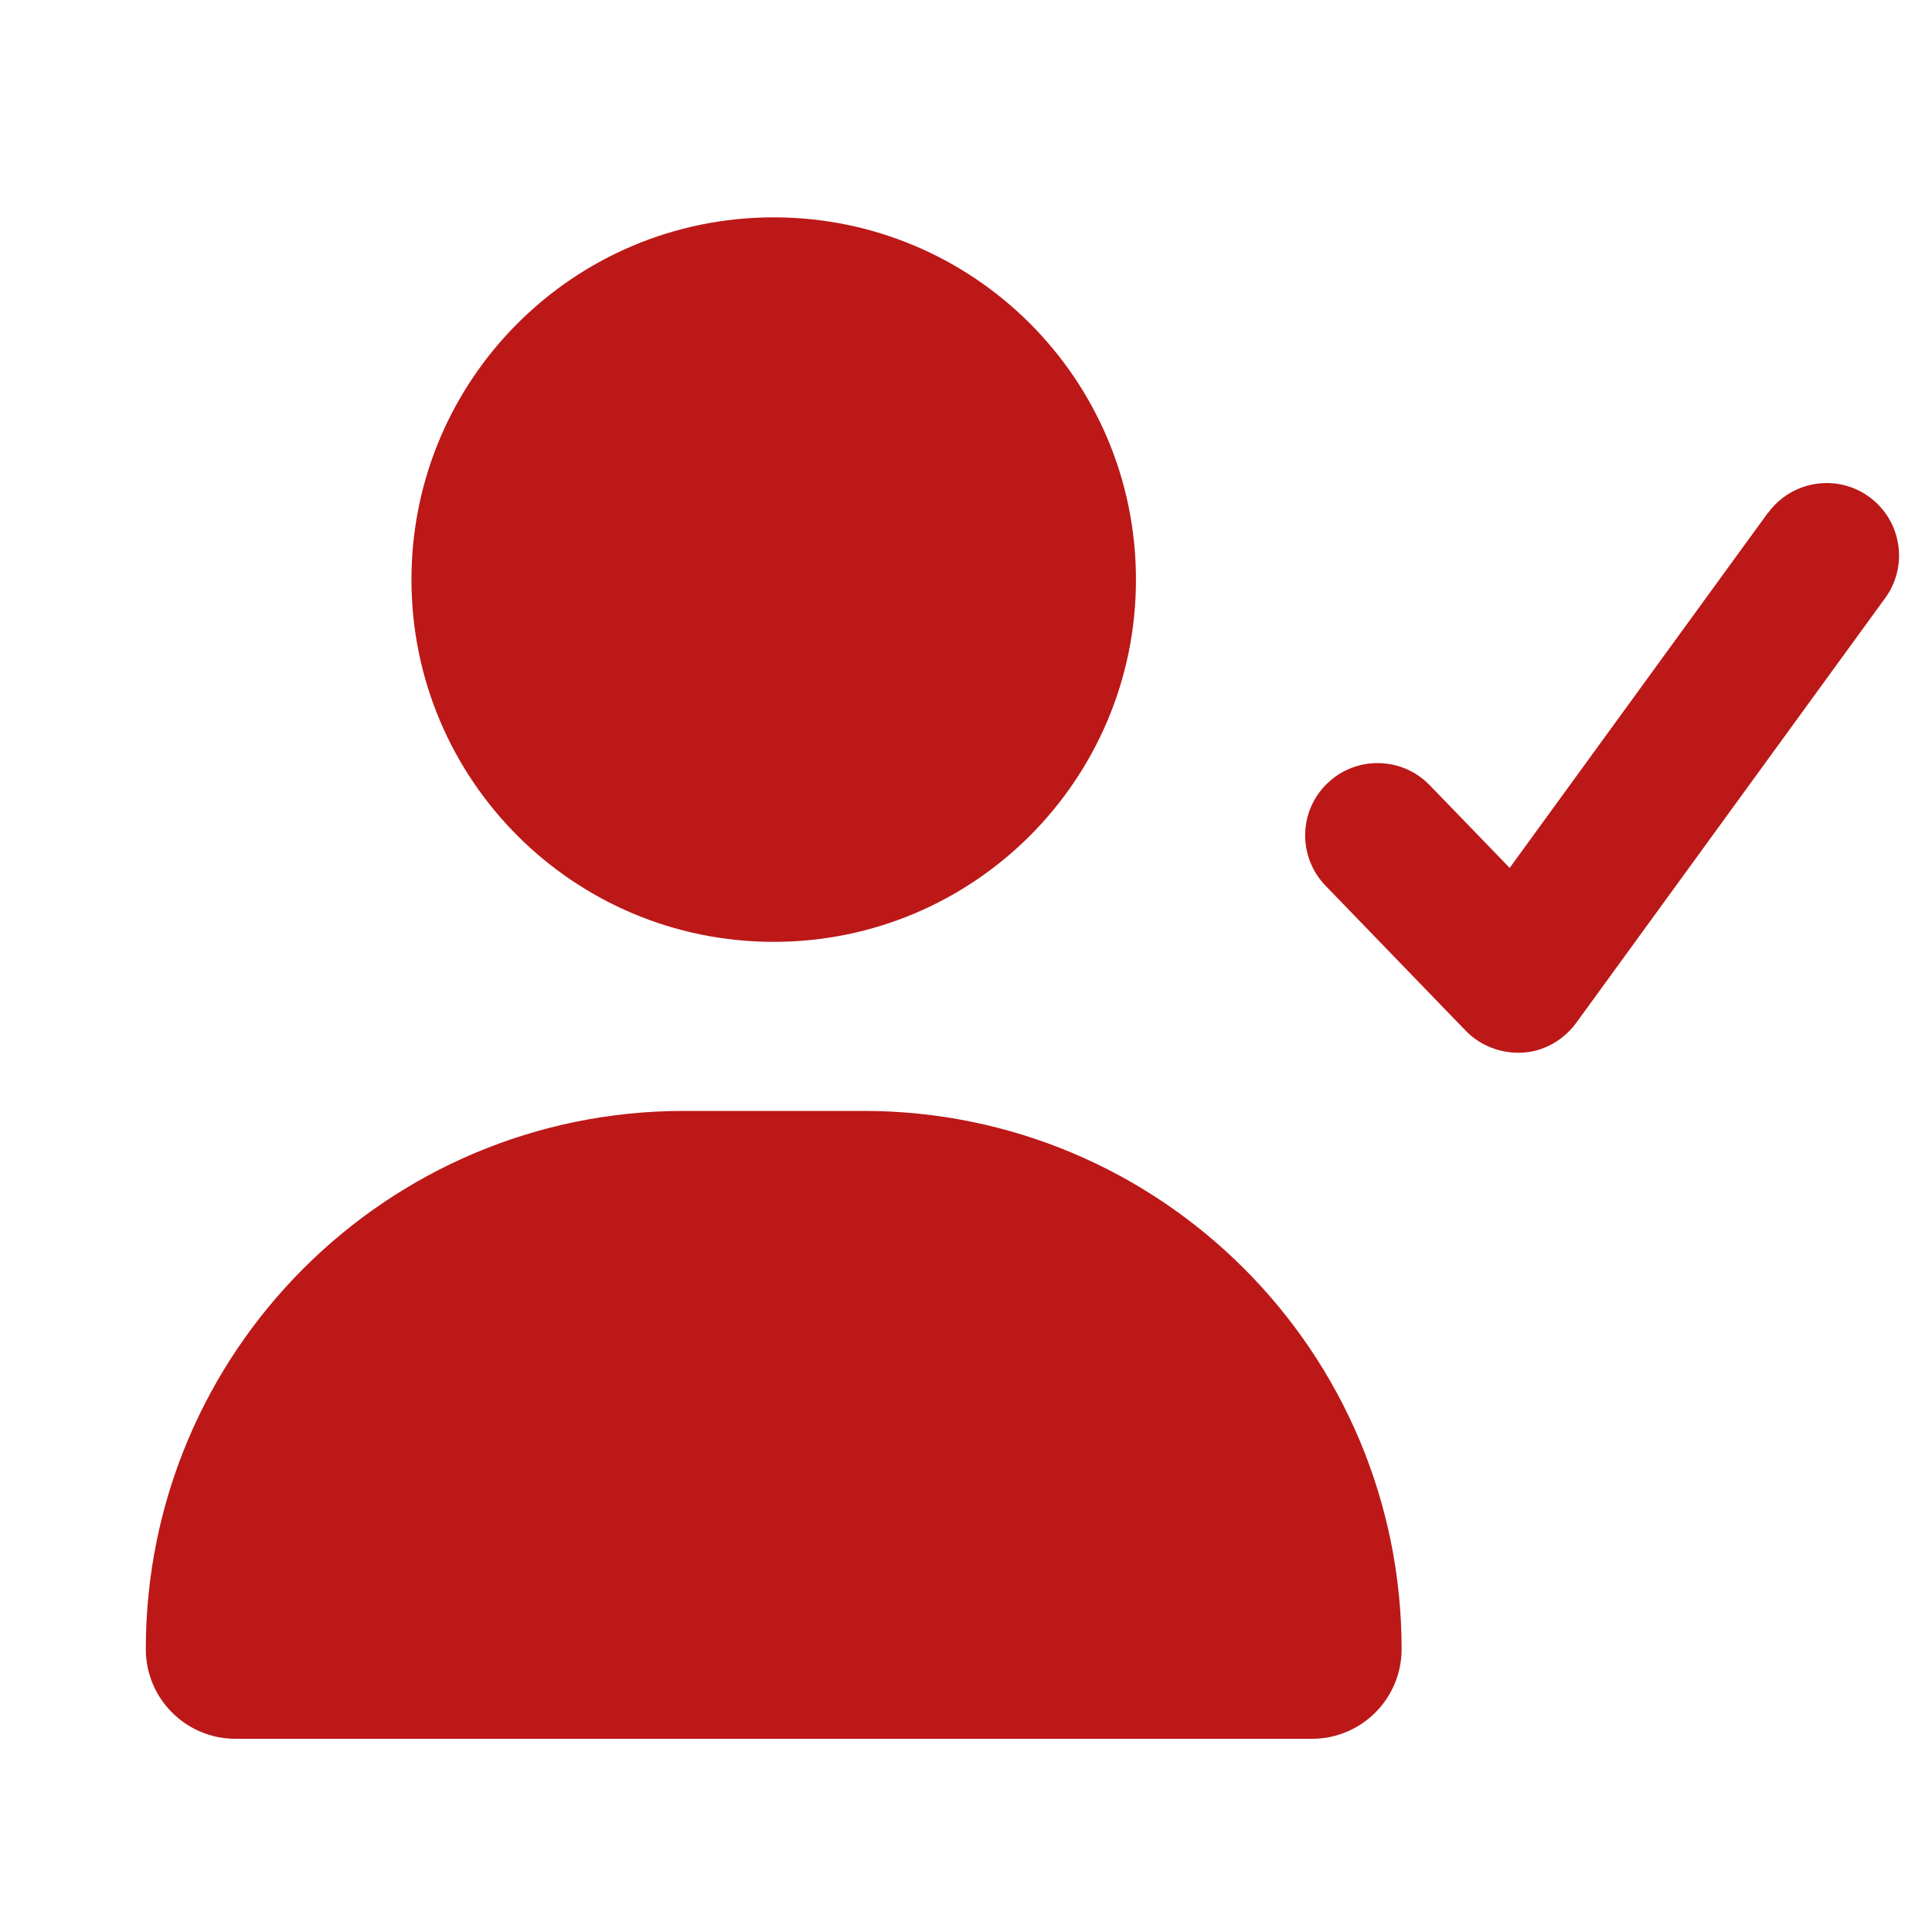 <svg xmlns="http://www.w3.org/2000/svg" viewBox="0 0 640 640"><!--!Font Awesome Free 7.0.1 by @fontawesome - https://fontawesome.com License - https://fontawesome.com/license/free Copyright 2025 Fonticons, Inc.--><path fill="#bc1818" d="M286 368C384.5 368 464.3 447.8 464.3 546.3C464.3 562.7 451 576 434.6 576L78 576C61.6 576 48.3 562.7 48.3 546.3C48.3 447.8 128.1 368 226.6 368L286 368zM585.7 169.9C593.5 159.2 608.5 156.8 619.2 164.6C629.9 172.4 632.3 187.4 624.5 198.1L522.1 338.9C517.9 344.6 511.4 348.3 504.4 348.7C497.4 349.1 490.4 346.5 485.5 341.4L439.1 293.4C429.9 283.9 430.1 268.7 439.7 259.5C449.2 250.3 464.4 250.6 473.6 260.1L500.1 287.5L585.7 169.8zM256.3 312C190 312 136.3 258.3 136.3 192C136.3 125.7 190 72 256.3 72C322.6 72 376.3 125.7 376.3 192C376.3 258.3 322.6 312 256.3 312z"/></svg>